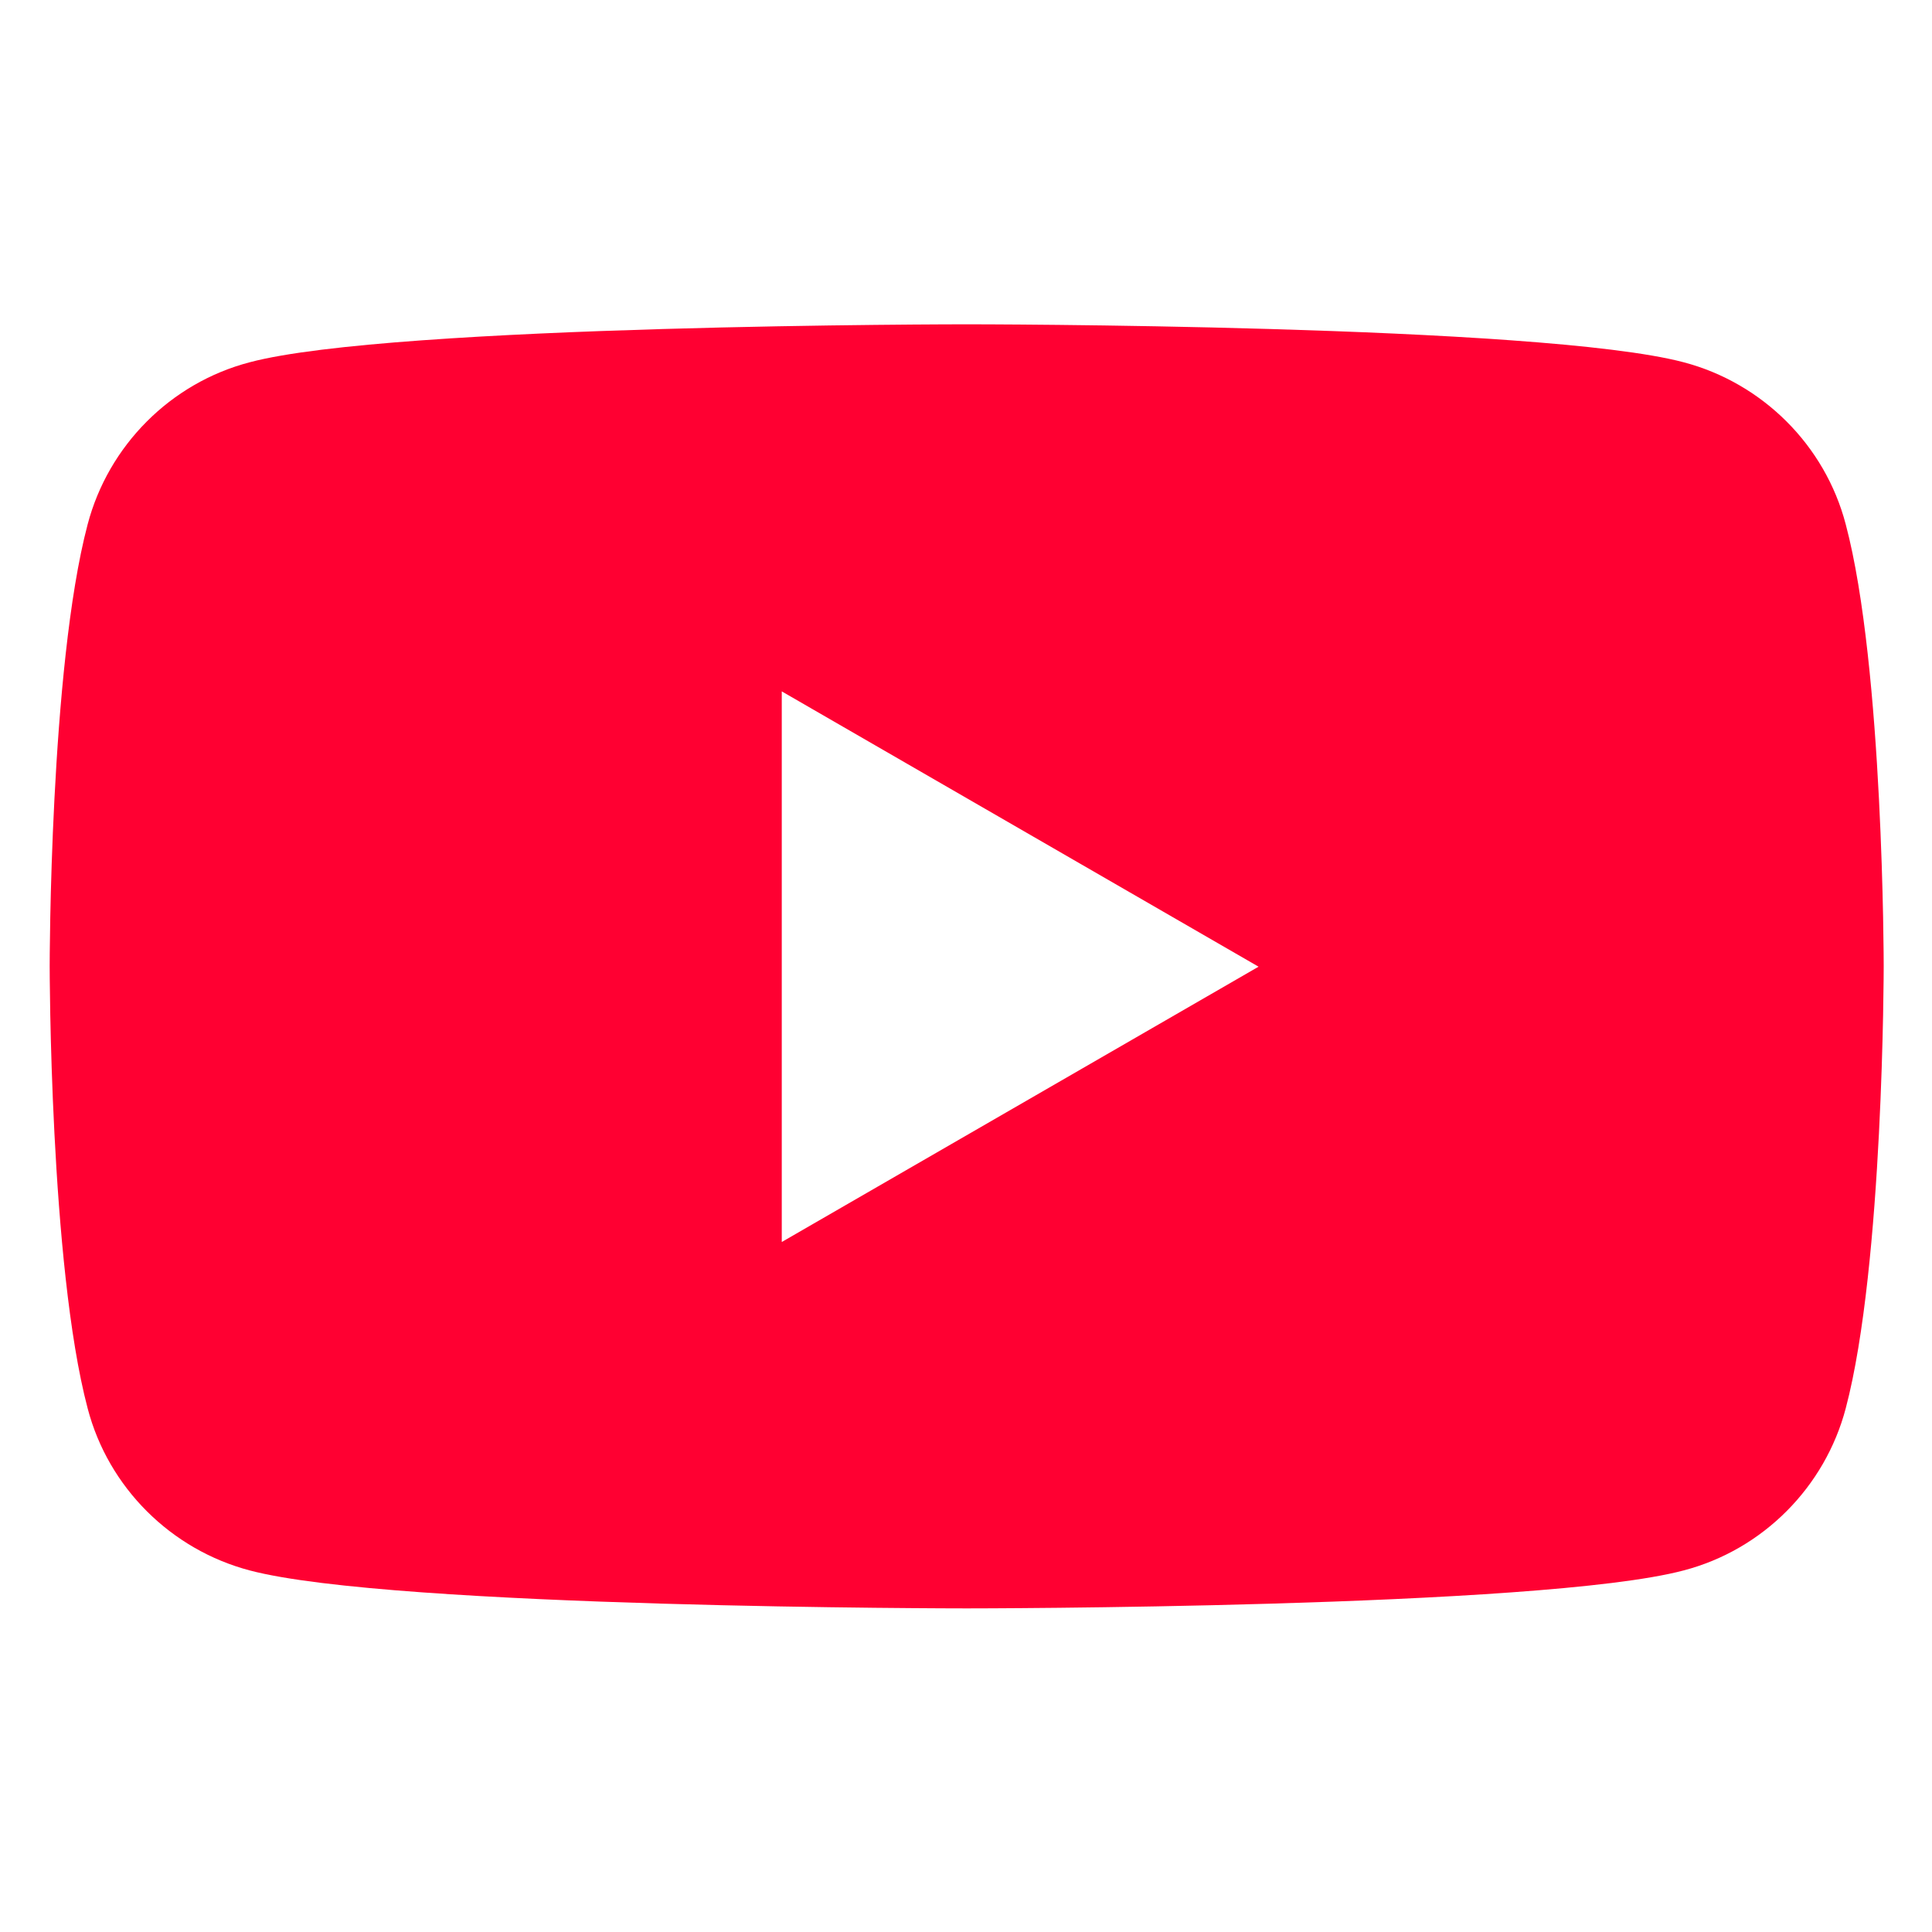 <svg width="28" height="28" viewBox="0 0 28 28" fill="none" xmlns="http://www.w3.org/2000/svg">
<path d="M26.75 7.6C26.45 6.45 25.54 5.55 24.4 5.25C22.32 4.7 14.01 4.7 14.01 4.7C14.01 4.7 5.69 4.7 3.62 5.25C2.47 5.55 1.57 6.46 1.27 7.6C0.72 9.68 0.72 14 0.72 14C0.72 14 0.72 18.33 1.27 20.41C1.57 21.56 2.48 22.46 3.62 22.76C5.7 23.31 14.01 23.31 14.01 23.31C14.01 23.31 22.33 23.31 24.4 22.76C25.55 22.46 26.45 21.55 26.75 20.41C27.3 18.33 27.3 14 27.3 14C27.3 14 27.3 9.67 26.75 7.6ZM11.33 18V10.02L18.24 14.01L11.33 18Z" fill="#FF0032"/>
</svg>
